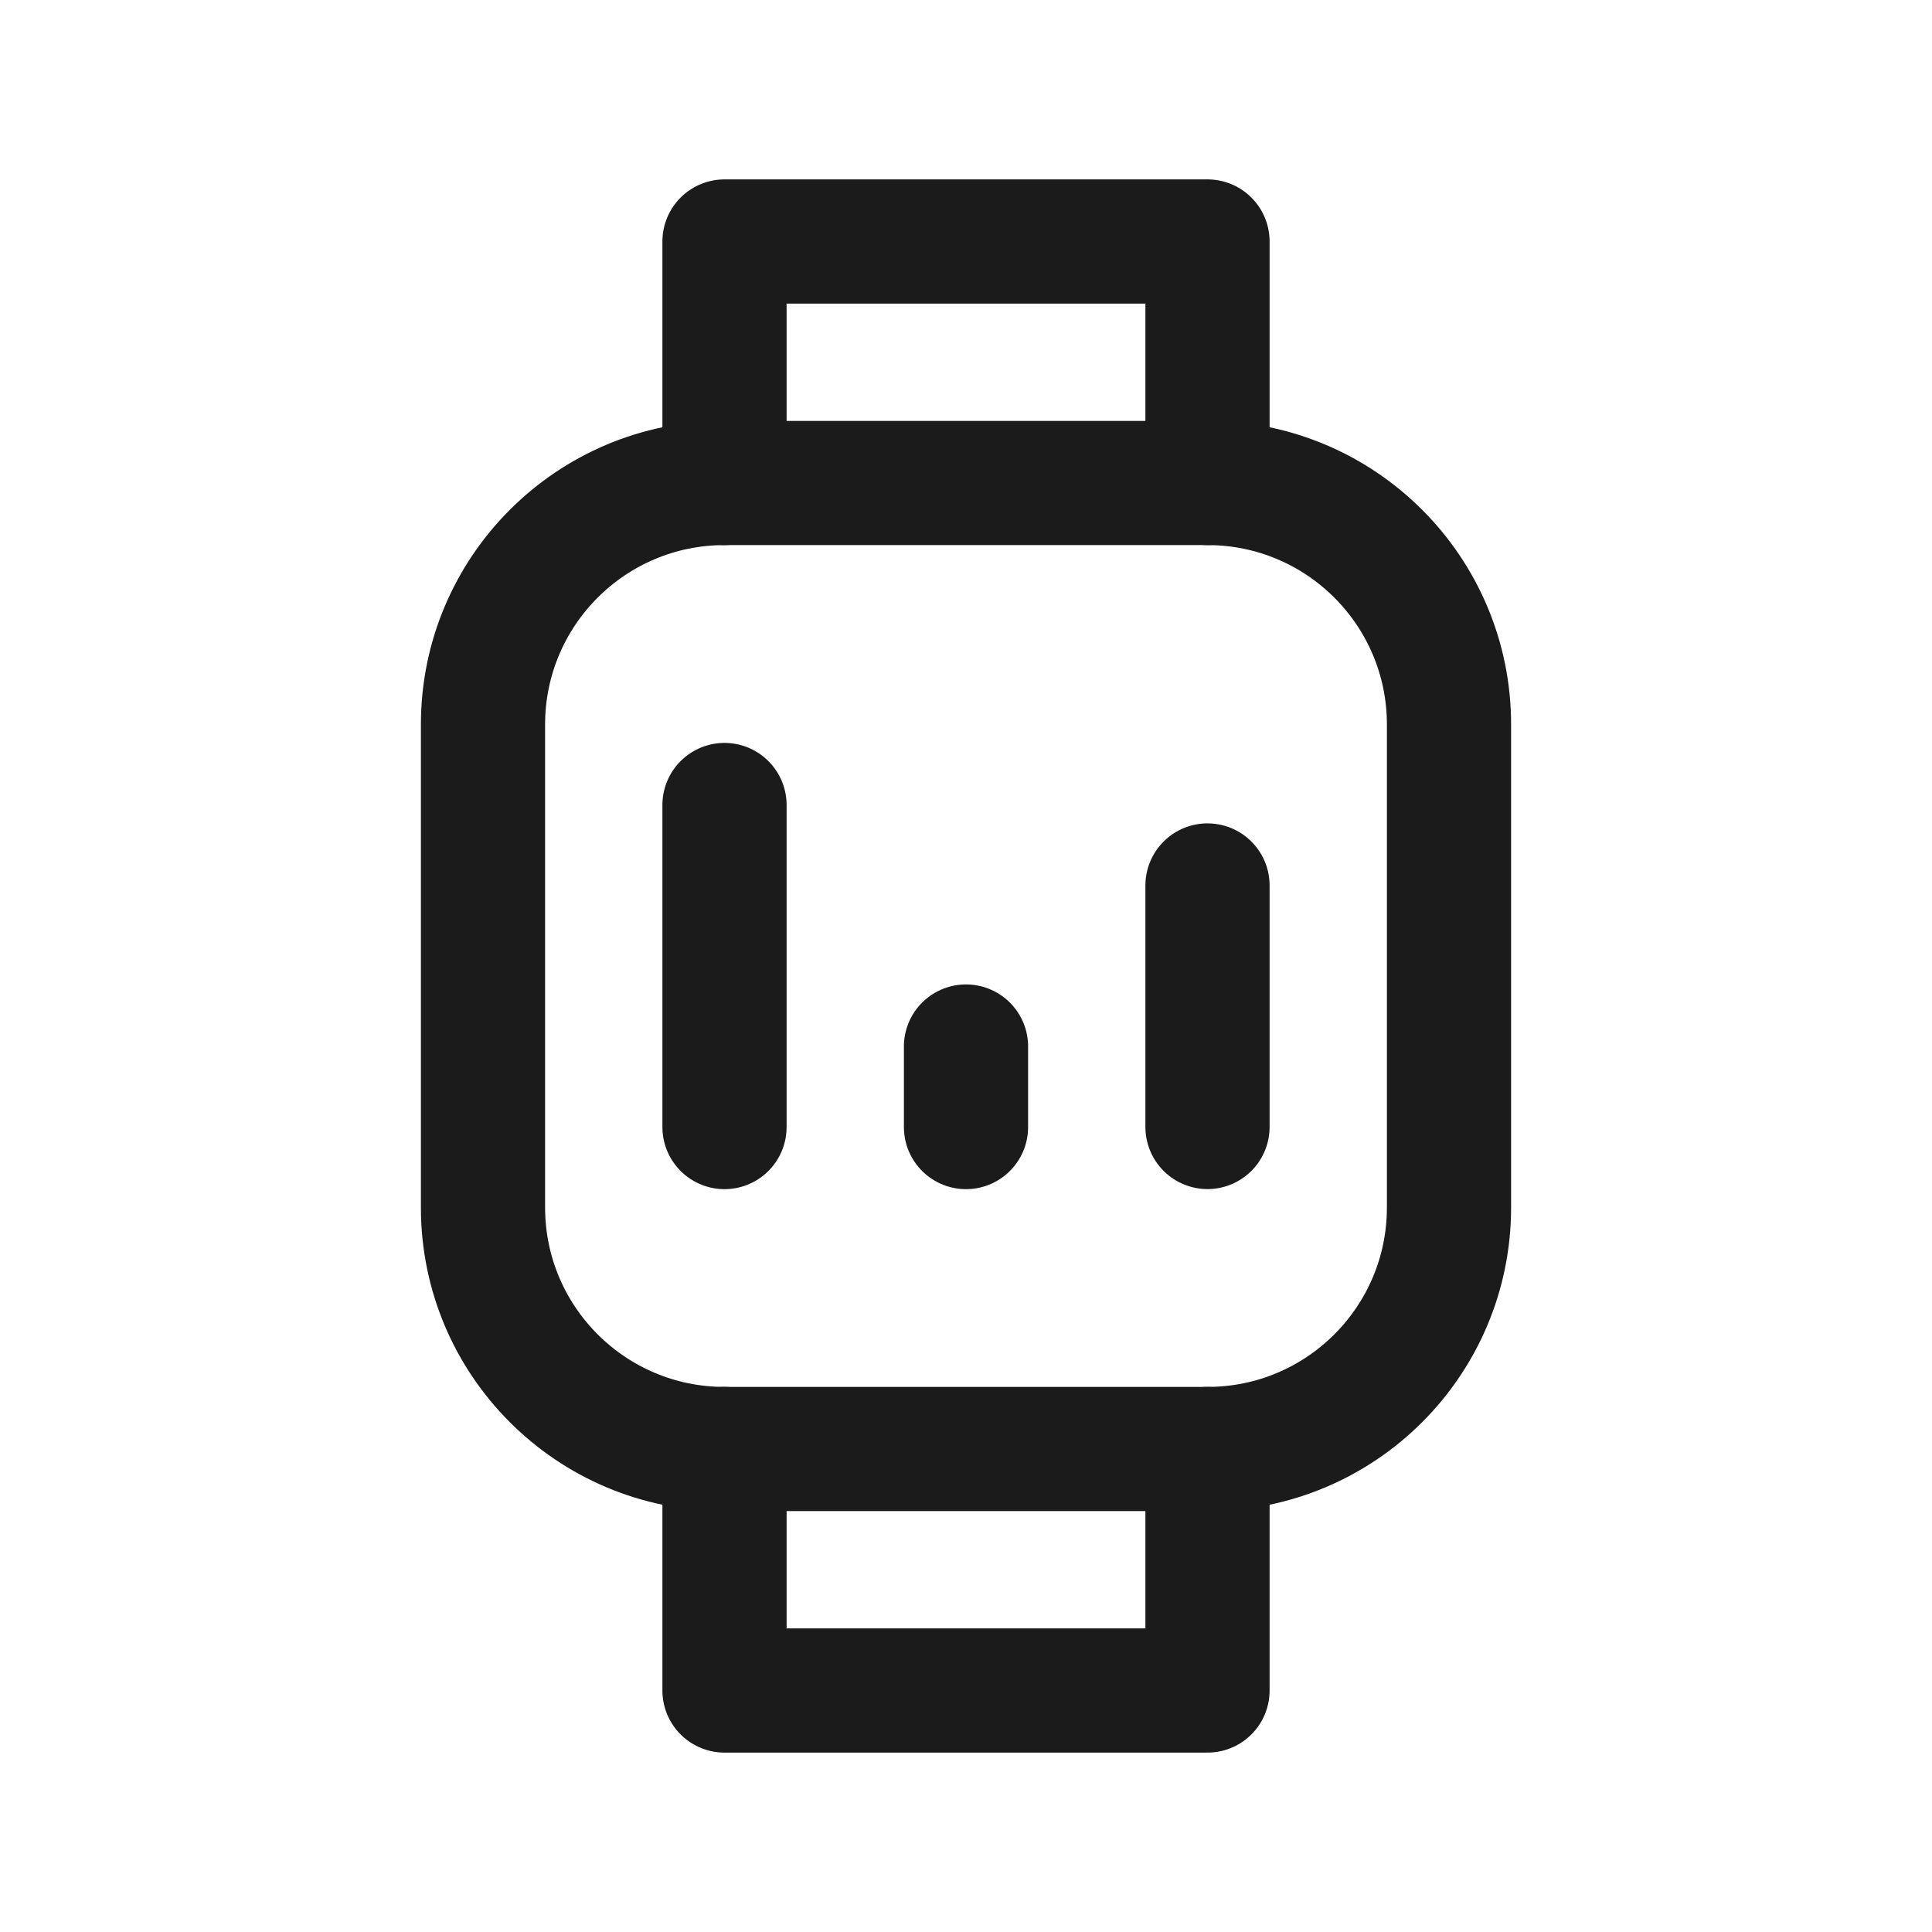 <svg width="28" height="28" viewBox="0 0 28 28" fill="none" xmlns="http://www.w3.org/2000/svg">
<path d="M17.5 7H10.5C8.567 7 7 8.567 7 10.5V17.5C7 19.433 8.567 21 10.5 21H17.5C19.433 21 21 19.433 21 17.5V10.5C21 8.567 19.433 7 17.5 7Z" stroke="#1B1B1B" stroke-width="1.8" stroke-linecap="round" stroke-linejoin="round"/>
<path d="M10.5 21V24.5H17.5V21" stroke="#1B1B1B" stroke-width="1.8" stroke-linecap="round" stroke-linejoin="round"/>
<path d="M10.5 7V3.5H17.5V7" stroke="#1B1B1B" stroke-width="1.8" stroke-linecap="round" stroke-linejoin="round"/>
<path d="M10.5 16.334V11.667" stroke="#1B1B1B" stroke-width="1.8" stroke-linecap="round" stroke-linejoin="round"/>
<path d="M14 16.334V15.167" stroke="#1B1B1B" stroke-width="1.8" stroke-linecap="round" stroke-linejoin="round"/>
<path d="M17.5 16.333V12.833" stroke="#1B1B1B" stroke-width="1.8" stroke-linecap="round" stroke-linejoin="round"/>
</svg>